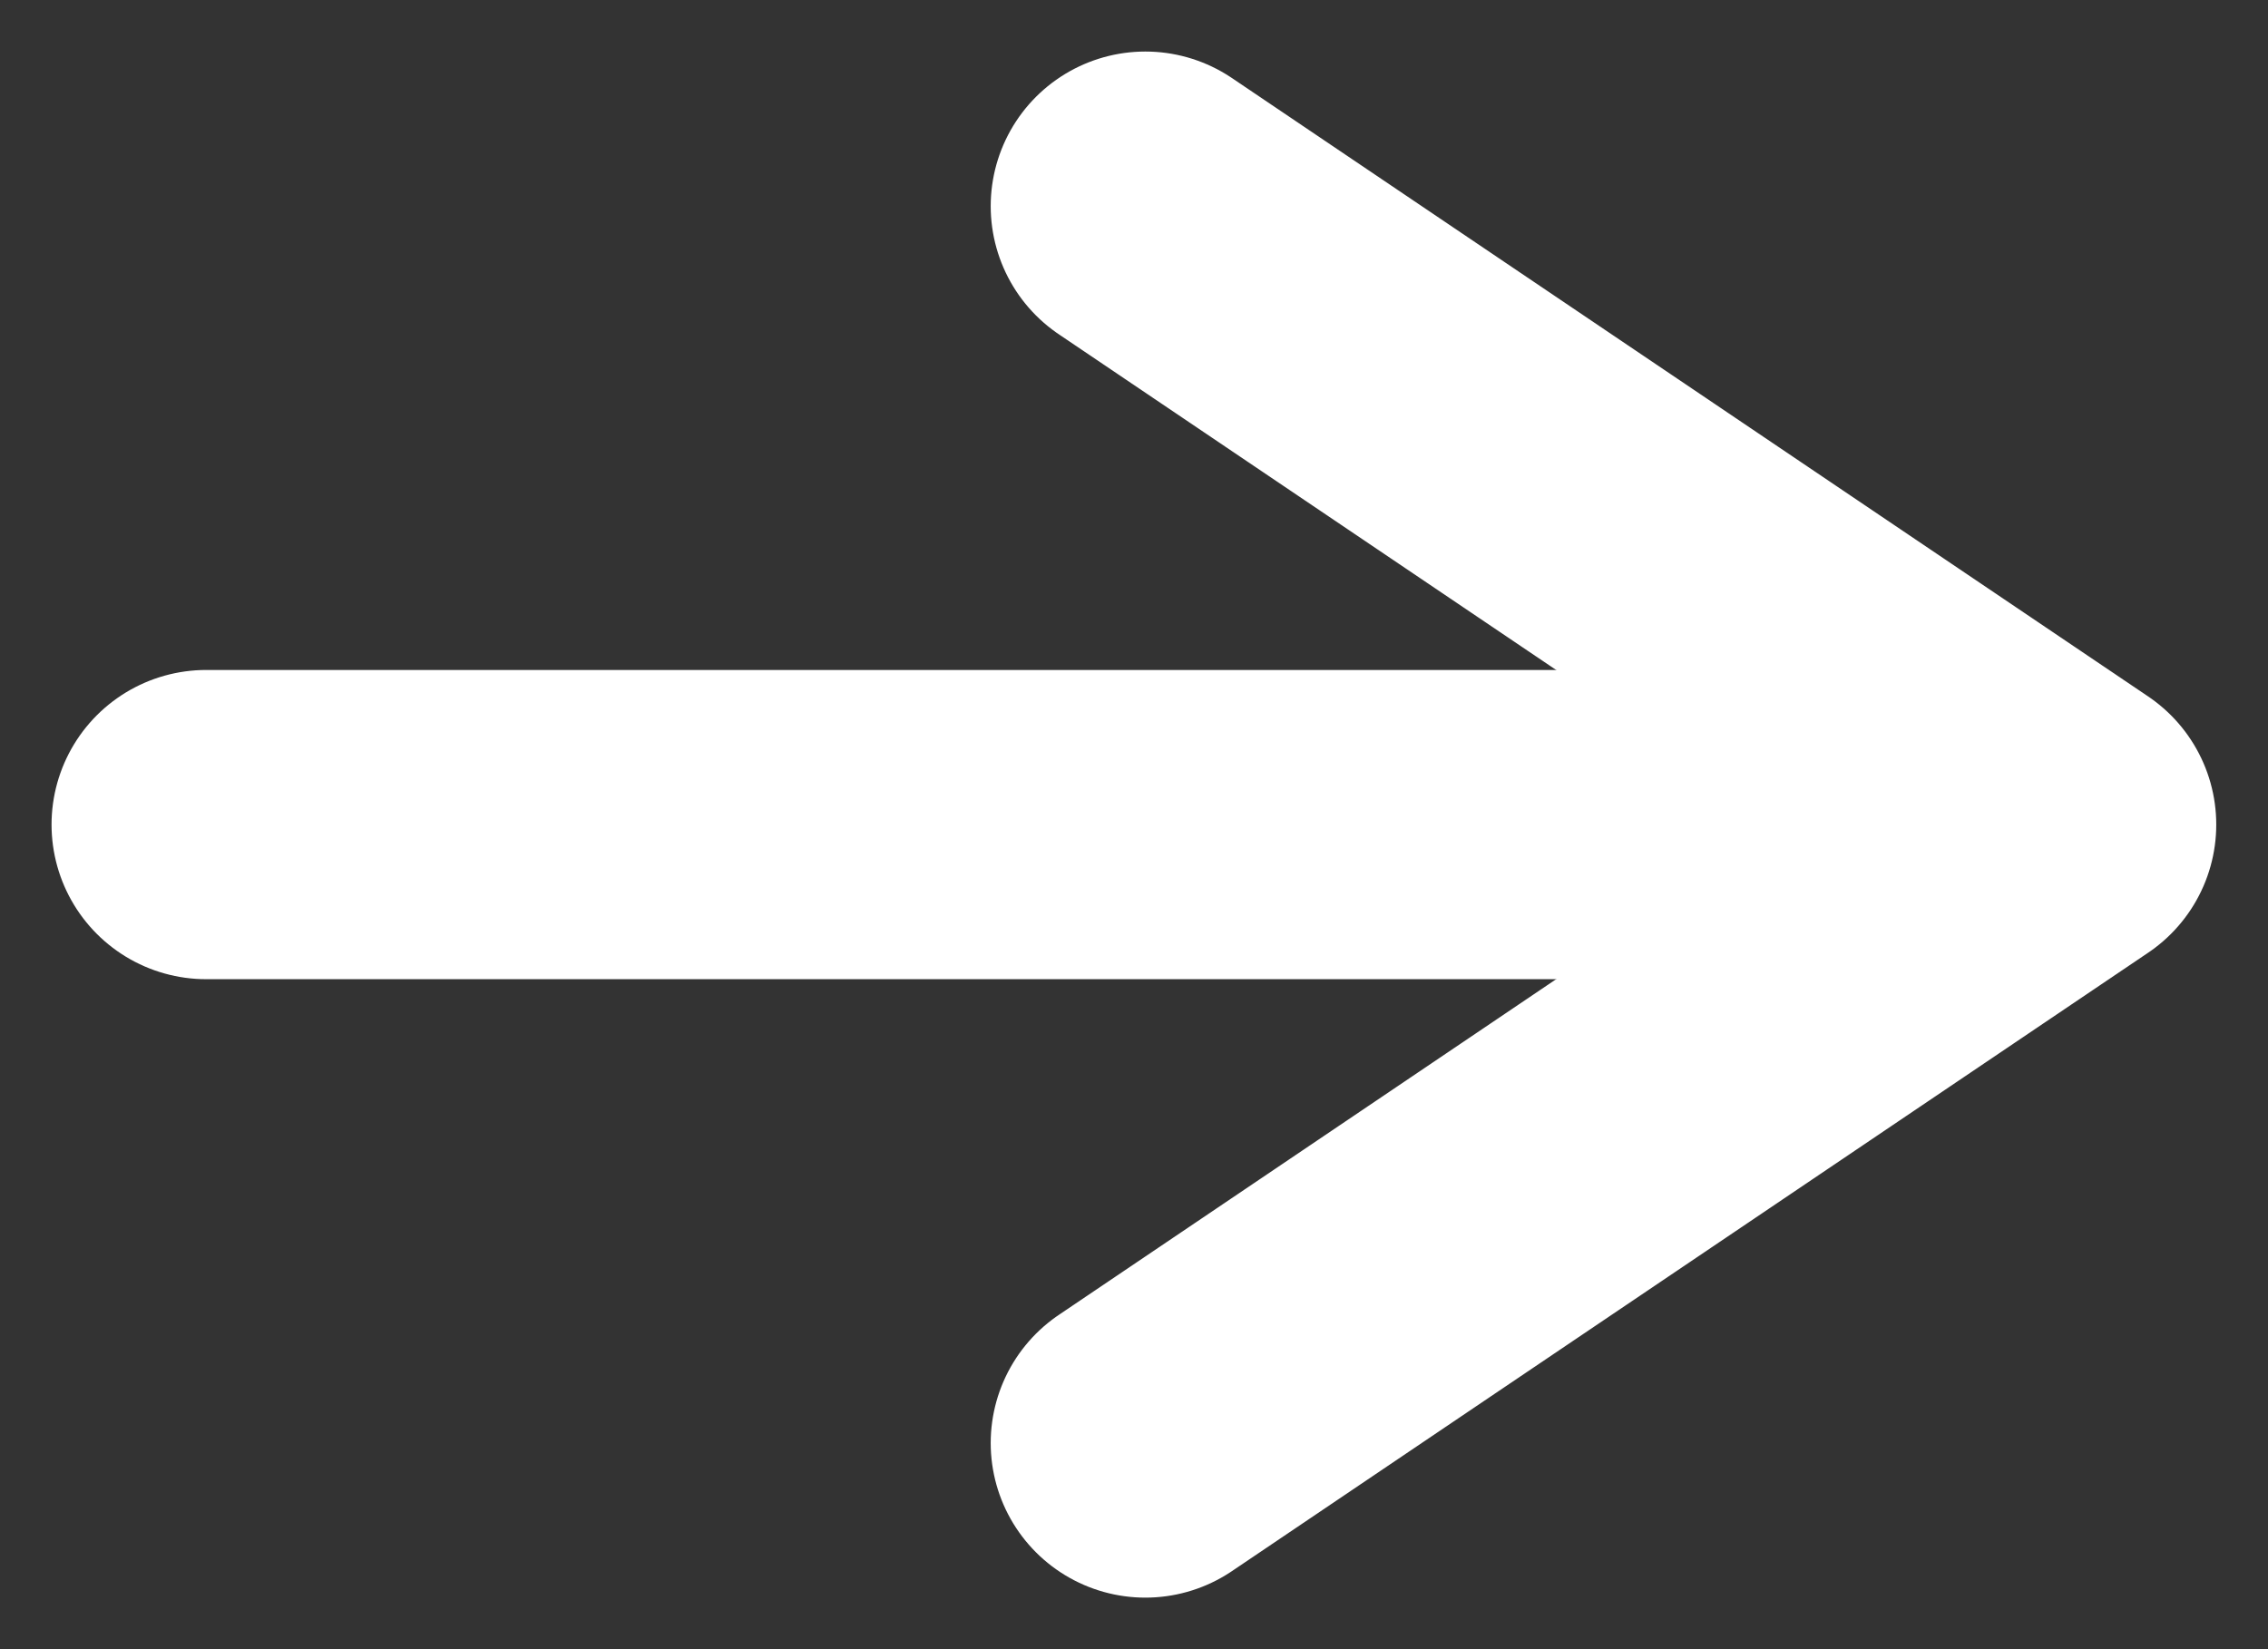 <svg width="11" height="8" viewBox="0 0 11 8" fill="none" xmlns="http://www.w3.org/2000/svg">
<rect x="0" y="0" width="11" height="8" fill="#333333" stroke="none"/>
<path d="M9 4L1 4" stroke="white" stroke-width="1.5" stroke-linecap="round" stroke-linejoin="round"/>
<path d="M5.555 1L9.999 4L5.555 7" stroke="white" stroke-width="1.5" stroke-linecap="round" stroke-linejoin="round"/>
</svg>
